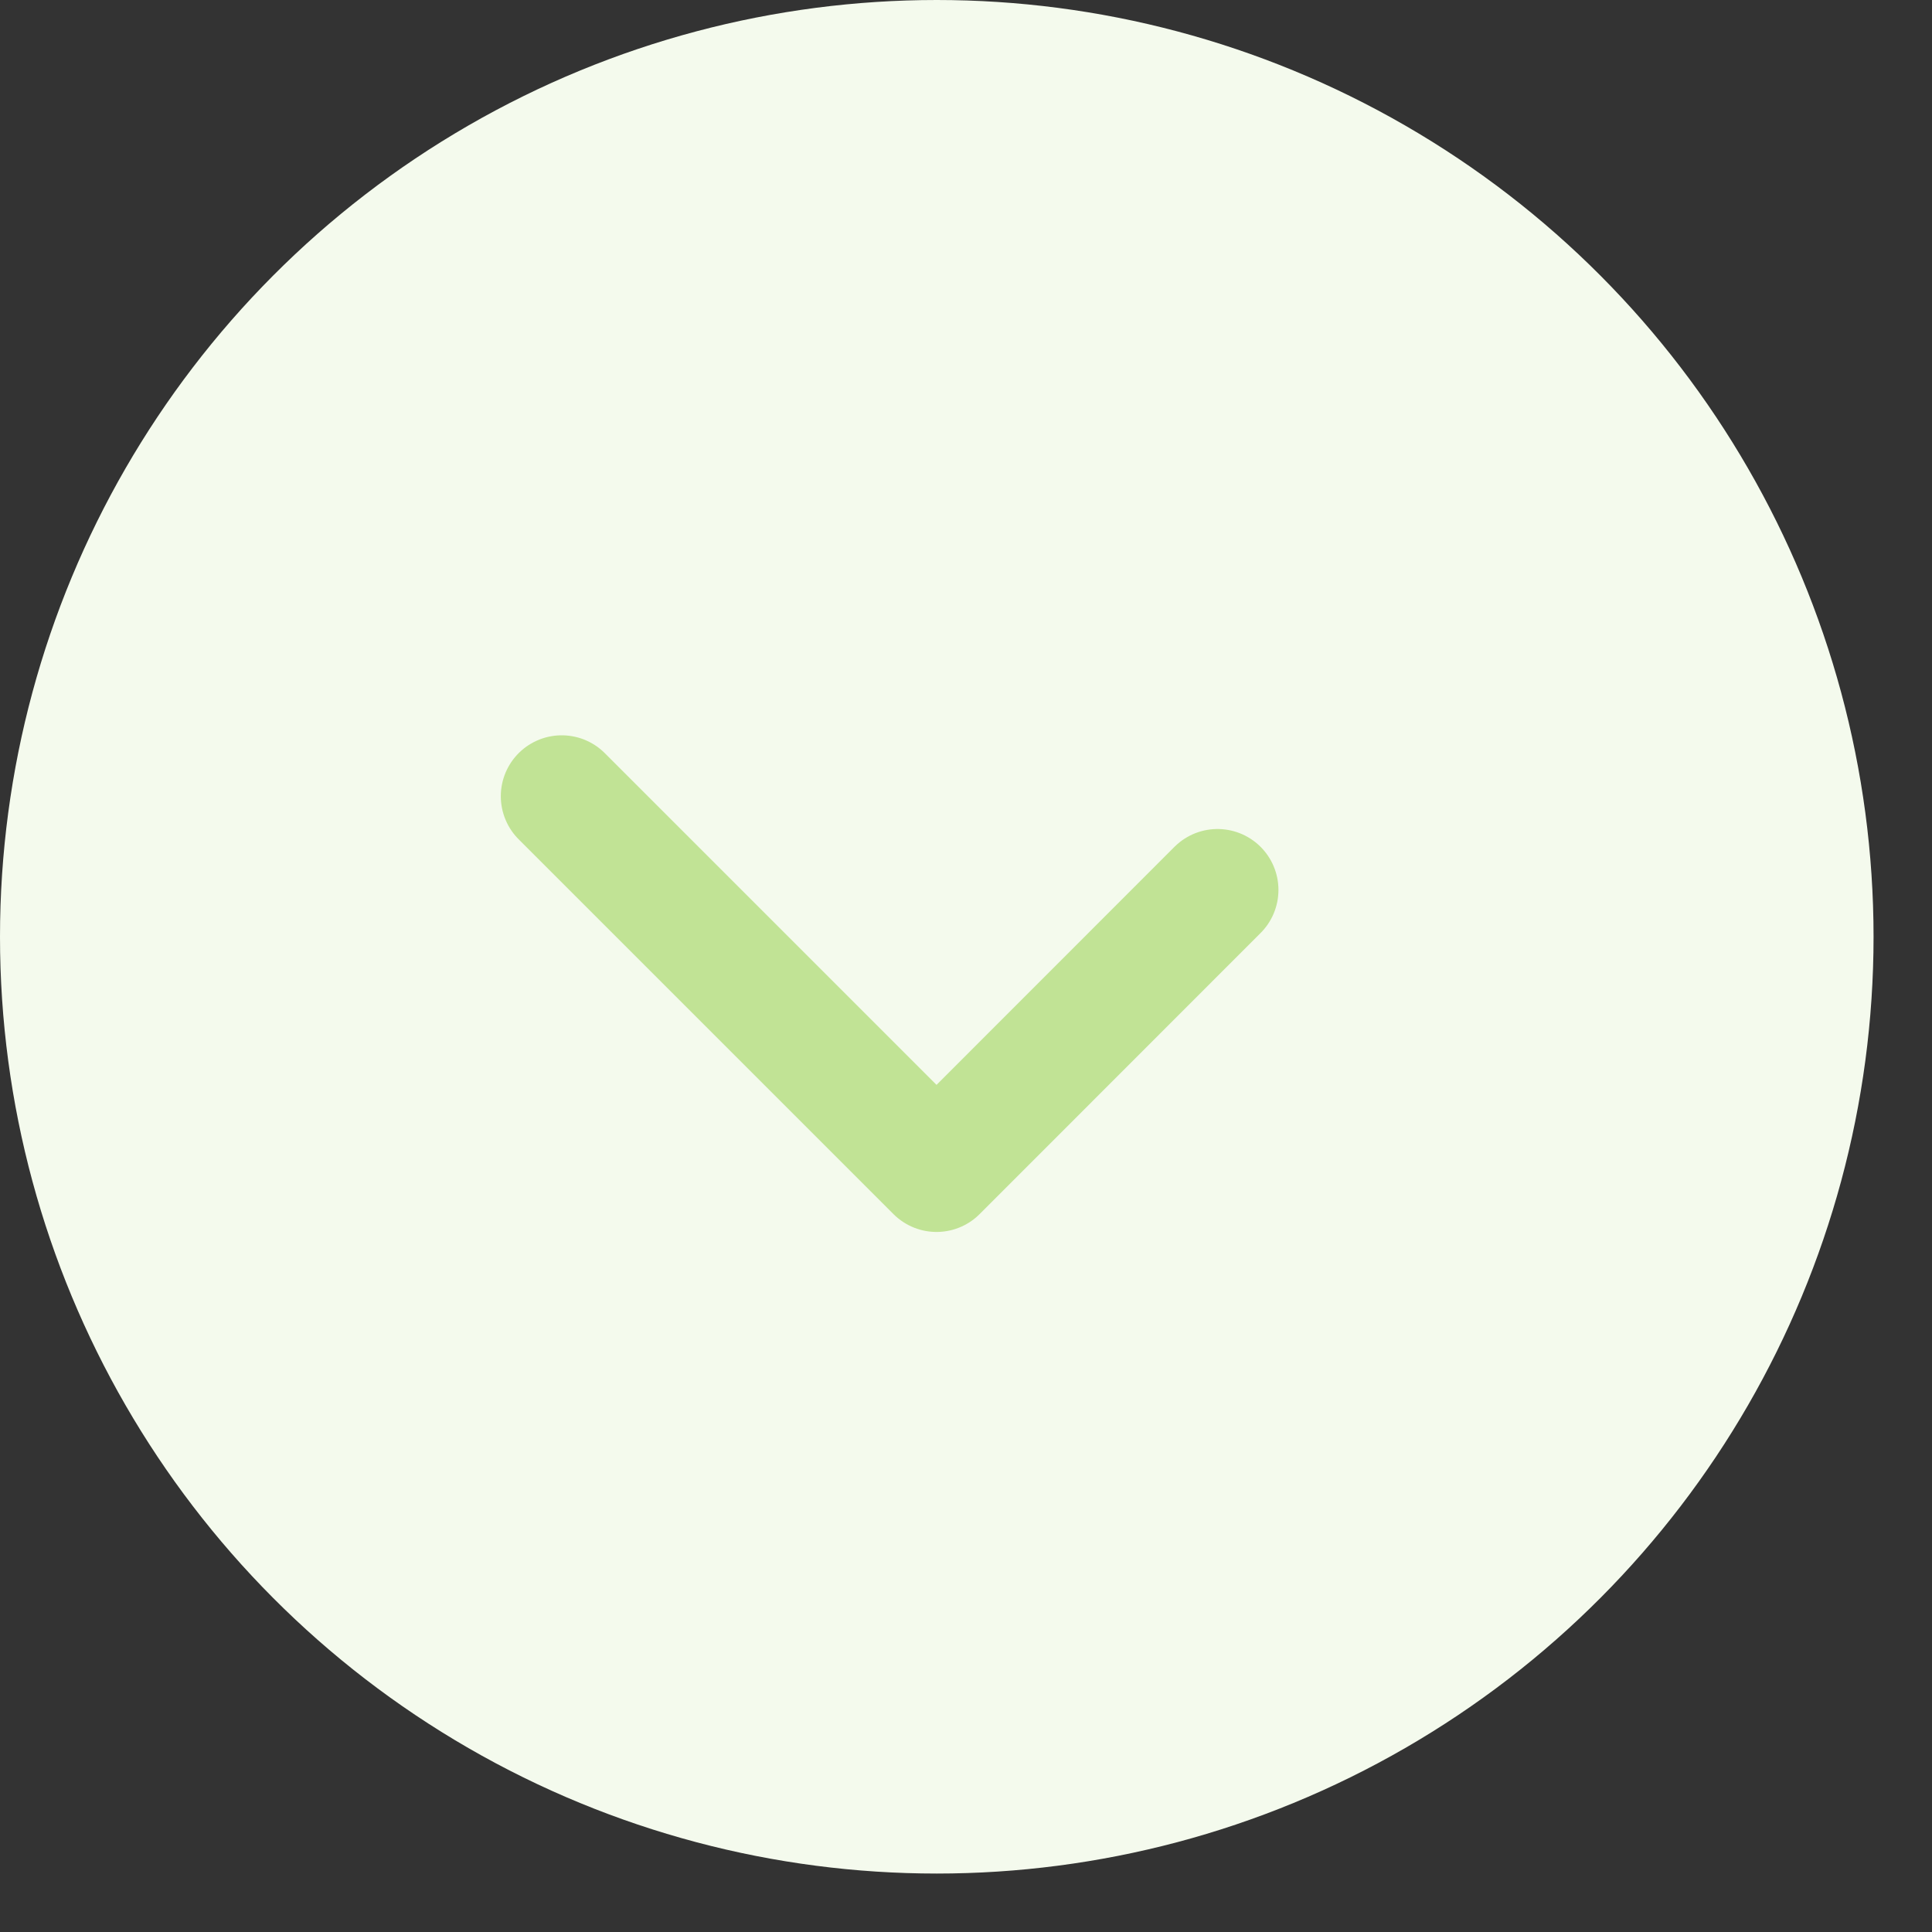 <?xml version="1.0" encoding="UTF-8"?> <svg xmlns="http://www.w3.org/2000/svg" width="16" height="16" viewBox="0 0 16 16" fill="none"><rect x="0" y="0" width="16" height="16" fill="#333333" stroke="none"/><circle cx="7.758" cy="7.758" r="7.758" fill="#F4FAED"></circle><path d="M10.083 7.37L7.756 9.698L4.652 6.594" stroke="#C1E395" stroke-width="1.009" stroke-linecap="round" stroke-linejoin="round"></path></svg> 